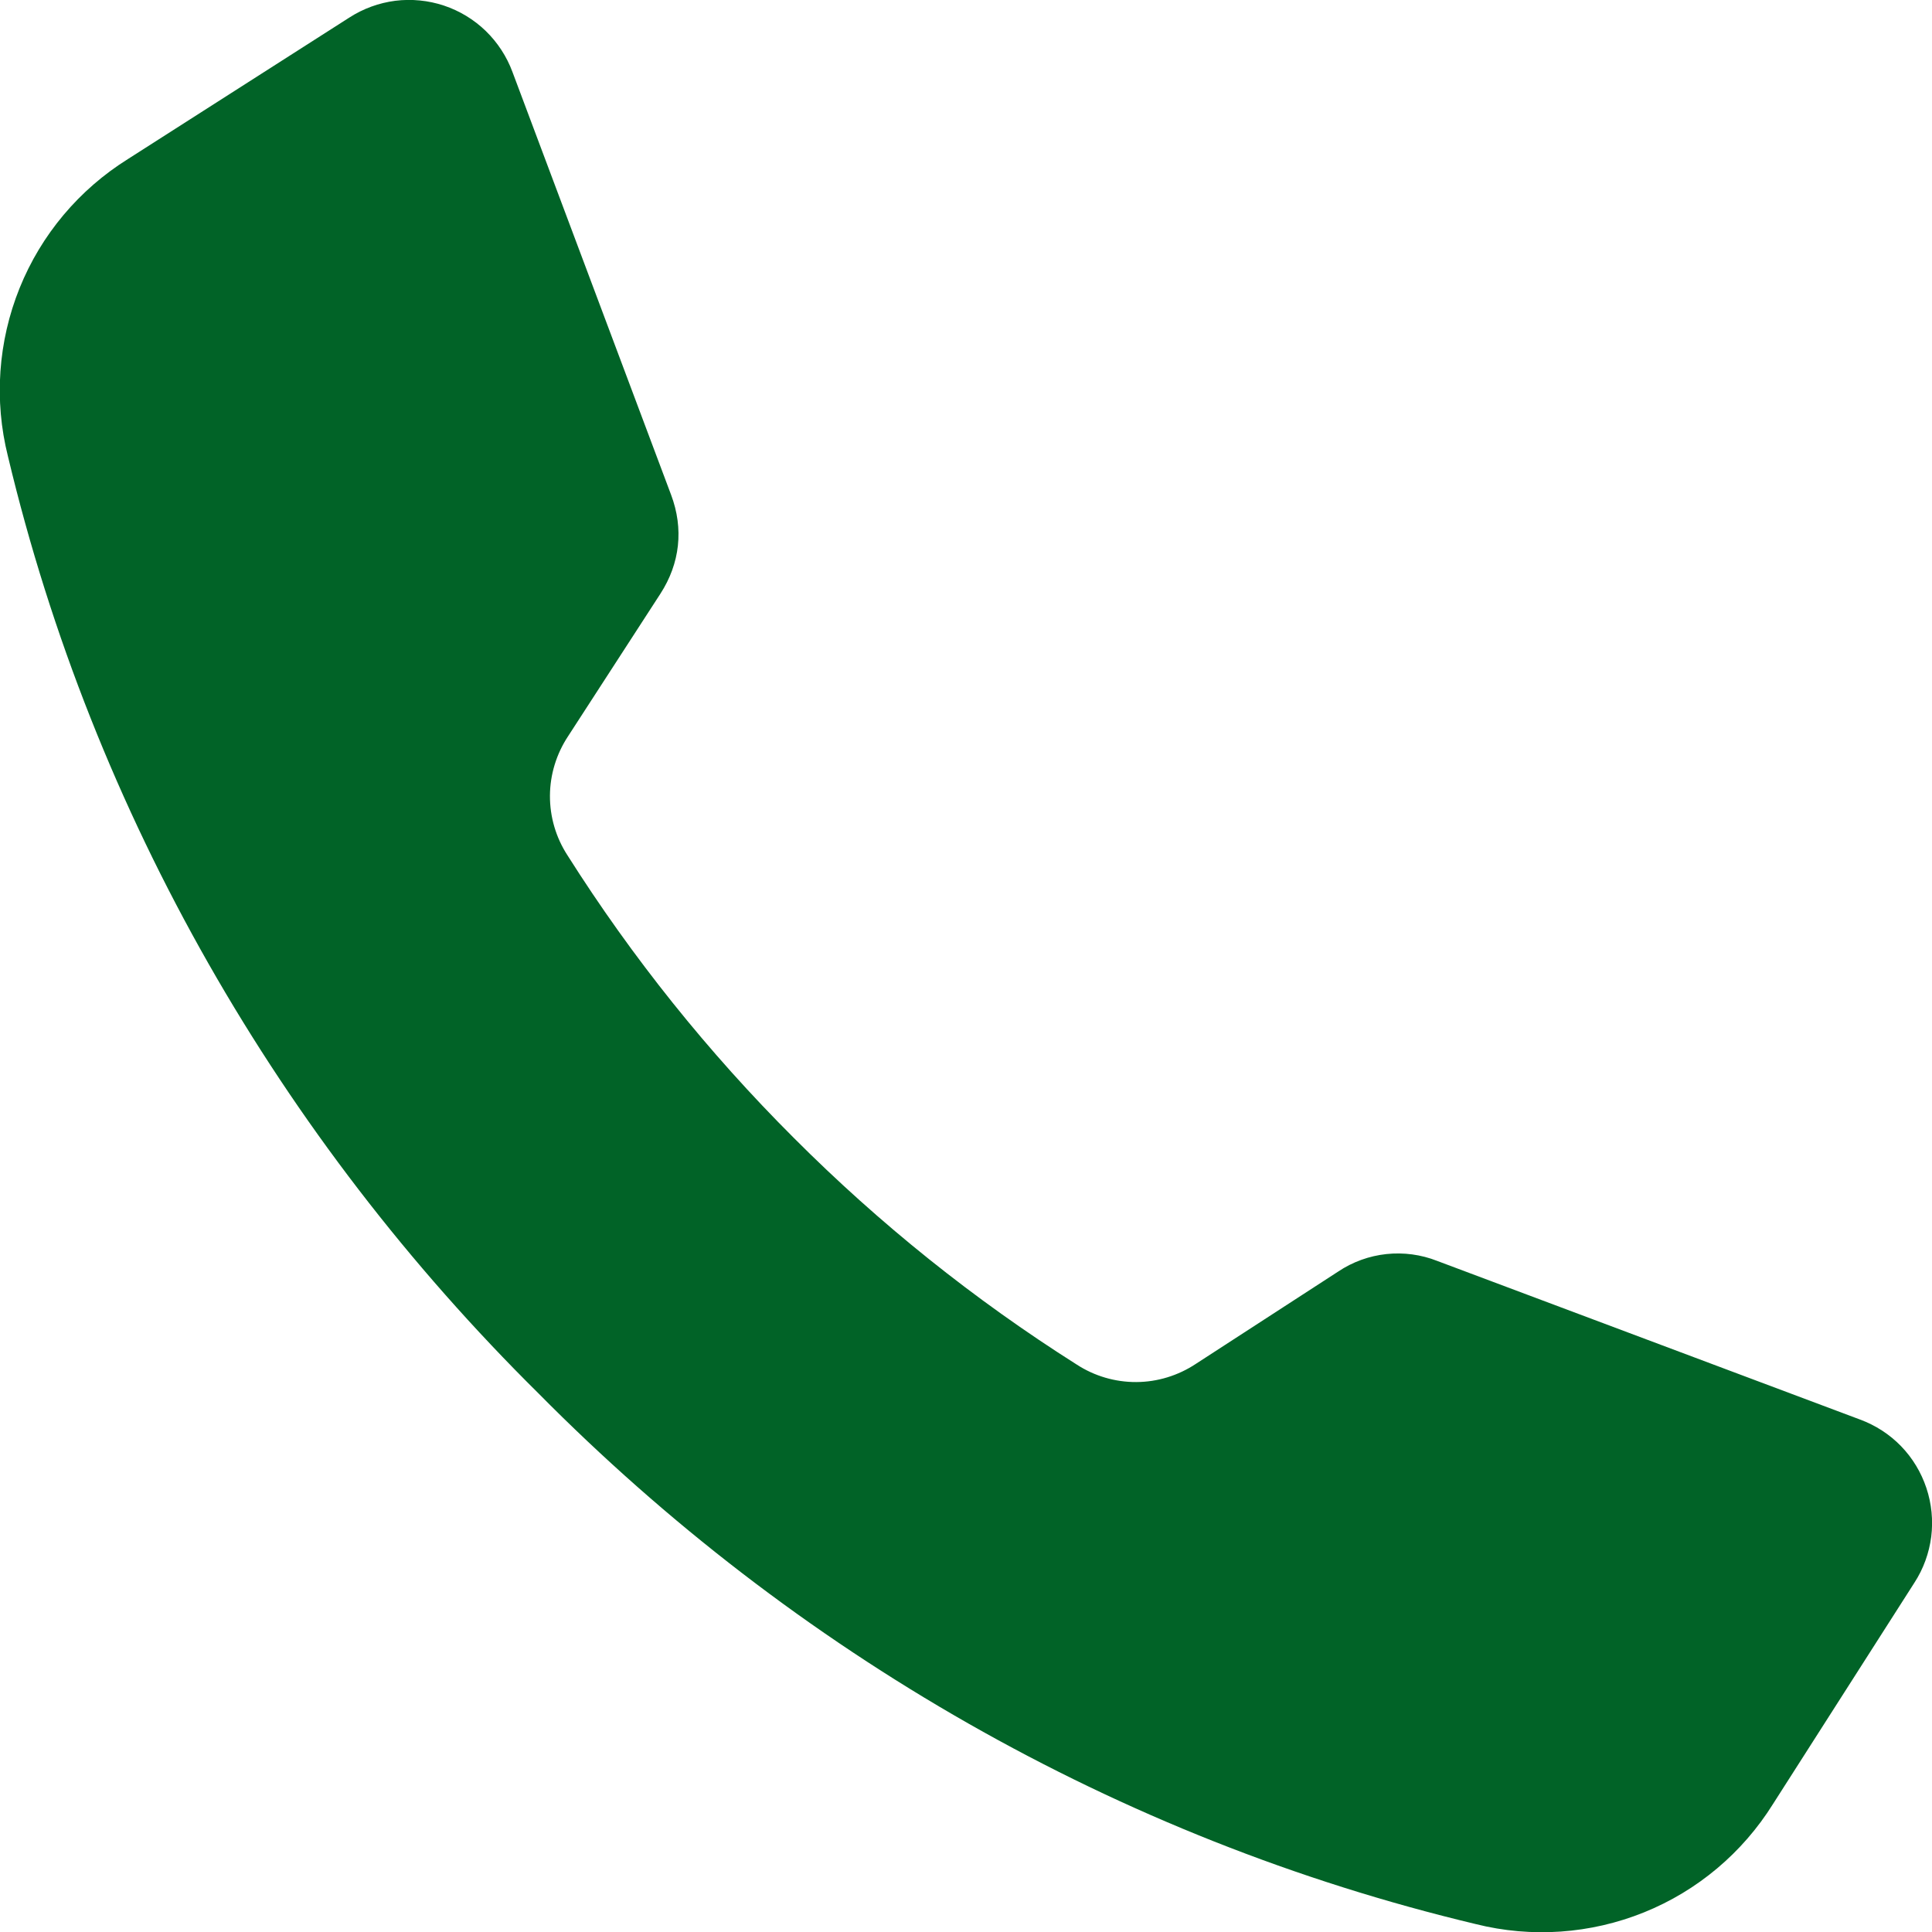 <svg width="20" height="20" viewBox="0 0 20 20" fill="none" xmlns="http://www.w3.org/2000/svg">
<g clip-path="url(#clip0_1_28)">
<path fill-rule="evenodd" clip-rule="evenodd" d="M8.219 11.781C7.332 10.896 6.545 9.914 5.875 8.855C5.755 8.671 5.692 8.456 5.693 8.237C5.694 8.018 5.76 7.804 5.881 7.621L6.836 6.147C7.04 5.832 7.079 5.473 6.947 5.122L5.305 0.745C5.246 0.585 5.151 0.44 5.029 0.321C4.906 0.202 4.758 0.112 4.596 0.058C4.434 0.004 4.261 -0.013 4.092 0.008C3.922 0.03 3.76 0.089 3.616 0.182L1.325 1.646C0.819 1.962 0.426 2.429 0.203 2.982C-0.02 3.535 -0.063 4.145 0.082 4.723C0.968 8.438 2.902 11.781 5.575 14.425C8.219 17.098 11.562 19.032 15.277 19.918C15.855 20.063 16.465 20.02 17.018 19.797C17.571 19.574 18.038 19.181 18.354 18.675L19.818 16.384C19.911 16.241 19.97 16.078 19.992 15.908C20.013 15.739 19.996 15.566 19.942 15.404C19.888 15.242 19.799 15.094 19.68 14.971C19.561 14.848 19.415 14.754 19.255 14.695L14.878 13.053C14.711 12.987 14.53 12.963 14.352 12.982C14.174 13.001 14.002 13.063 13.853 13.163L12.379 14.119C12.196 14.24 11.982 14.306 11.763 14.307C11.544 14.308 11.329 14.245 11.145 14.125C10.086 13.455 9.104 12.668 8.219 11.781Z" fill="#016327"/>
</g>
<defs>
<clipPath id="clip0_1_28">
<rect width="20" height="20" fill="white"/>
</clipPath>
</defs>
</svg>
